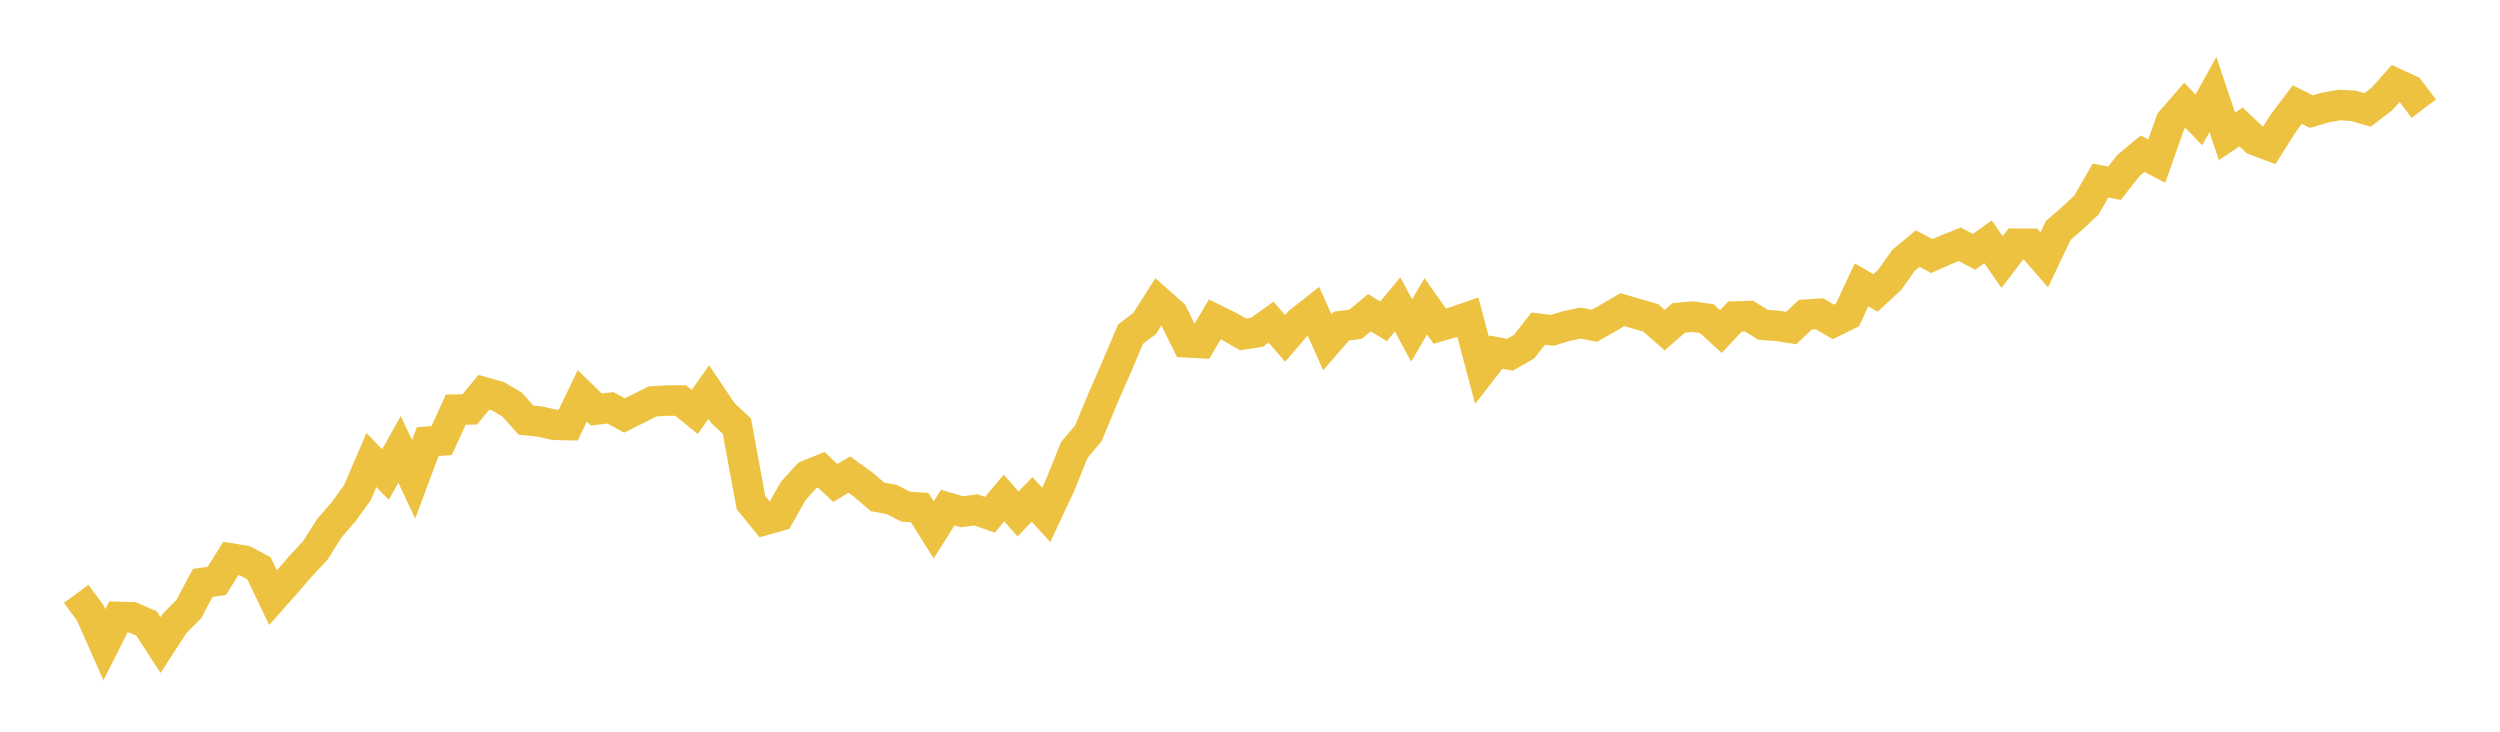 <svg width="164" height="48" xmlns="http://www.w3.org/2000/svg" xmlns:xlink="http://www.w3.org/1999/xlink"><path fill="none" stroke="rgb(237,194,64)" stroke-width="2" d="M5,38.956L5.922,40.211L6.844,42.29L7.766,40.471L8.689,40.498L9.611,40.899L10.533,42.311L11.455,40.888L12.377,39.968L13.299,38.236L14.222,38.106L15.144,36.634L16.066,36.791L16.988,37.278L17.91,39.21L18.832,38.171L19.754,37.099L20.677,36.12L21.599,34.658L22.521,33.592L23.443,32.32L24.365,30.177L25.287,31.13L26.21,29.479L27.132,31.444L28.054,28.976L28.976,28.9L29.898,26.87L30.82,26.854L31.743,25.734L32.665,25.994L33.587,26.535L34.509,27.563L35.431,27.655L36.353,27.866L37.275,27.888L38.198,25.967L39.12,26.865L40.042,26.751L40.964,27.255L41.886,26.795L42.808,26.335L43.731,26.275L44.653,26.275L45.575,27.022L46.497,25.723L47.419,27.098L48.341,27.958L49.263,32.97L50.186,34.106L51.108,33.847L52.03,32.218L52.952,31.189L53.874,30.816L54.796,31.682L55.719,31.135L56.641,31.801L57.563,32.596L58.485,32.759L59.407,33.24L60.329,33.3L61.251,34.761L62.174,33.3L63.096,33.571L64.018,33.446L64.94,33.771L65.862,32.672L66.784,33.717L67.707,32.759L68.629,33.776L69.551,31.812L70.473,29.517L71.395,28.429L72.317,26.205L73.24,24.099L74.162,21.918L75.084,21.225L76.006,19.775L76.928,20.587L77.85,22.459L78.772,22.508L79.695,20.949L80.617,21.404L81.539,21.934L82.461,21.794L83.383,21.133L84.305,22.2L85.228,21.123L86.15,20.397L87.072,22.449L87.994,21.388L88.916,21.274L89.838,20.516L90.76,21.079L91.683,19.97L92.605,21.68L93.527,20.094L94.449,21.393L95.371,21.128L96.293,20.809L97.216,24.289L98.138,23.103L99.06,23.271L99.982,22.741L100.904,21.561L101.826,21.669L102.749,21.393L103.671,21.193L104.593,21.372L105.515,20.847L106.437,20.311L107.359,20.587L108.281,20.847L109.204,21.658L110.126,20.852L111.048,20.771L111.97,20.906L112.892,21.75L113.814,20.765L114.737,20.738L115.659,21.307L116.581,21.377L117.503,21.518L118.425,20.646L119.347,20.581L120.269,21.117L121.192,20.663L122.114,18.687L123.036,19.218L123.958,18.362L124.88,17.069L125.802,16.306L126.725,16.798L127.647,16.392L128.569,16.024L129.491,16.522L130.413,15.862L131.335,17.193L132.257,15.986L133.18,15.992L134.102,17.047L135.024,15.115L135.946,14.314L136.868,13.454L137.79,11.846L138.713,12.019L139.635,10.845L140.557,10.082L141.479,10.569L142.401,7.971L143.323,6.905L144.246,7.863L145.168,6.201L146.09,8.945L147.012,8.328L147.934,9.2L148.856,9.546L149.778,8.085L150.701,6.862L151.623,7.322L152.545,7.051L153.467,6.889L154.389,6.943L155.311,7.213L156.234,6.51L157.156,5.481L158.078,5.909L159,7.127"></path></svg>